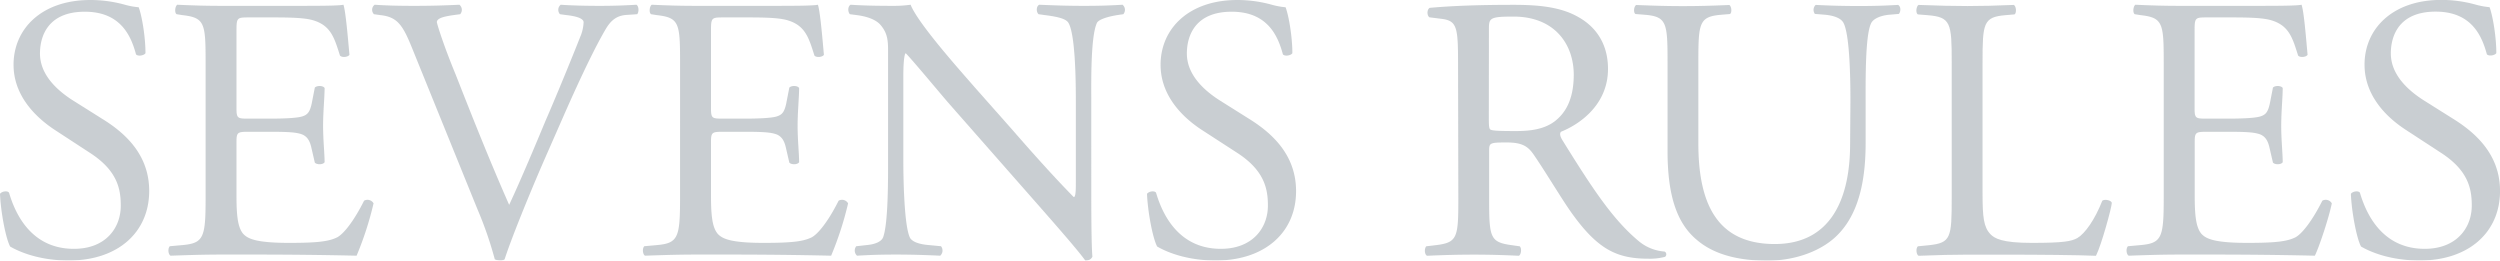 <svg viewBox="0 0 1055.66 110.04" xmlns="http://www.w3.org/2000/svg"><g fill="#4b5b67" opacity=".3"><path d="m29.1 110c-13.36 0-21.79-4.14-24.81-5.89-1.9-3.5-4-14.79-4.29-22.26.79-1.11 3.18-1.43 3.82-.48 2.38 8.11 8.9 23.7 27.35 23.7 13.35.04 19.83-8.71 19.83-18.25 0-7-1.43-14.79-13-22.26l-15.1-9.86c-7.9-5.25-17.18-14.31-17.18-27.35 0-15.11 11.77-27.35 32.44-27.35a54.52 54.52 0 0 1 14.84 2.07 31.85 31.85 0 0 0 5.57 1c1.43 3.82 2.86 12.72 2.86 19.4-.64 1-3.18 1.43-4 .48-2.06-7.63-6.36-18-21.62-18-15.59 0-18.93 10.34-18.93 17.65 0 9.22 7.64 15.74 13.52 19.56l12.72 8c9.99 6.13 19.88 15.35 19.88 30.46 0 17.49-13.23 29.38-33.9 29.38z"/><path d="m86.82 26.4c0-16.54-.32-18.93-9.7-20l-2.54-.4c-1-.63-.64-3.5.31-4 6.84.32 12.25.47 18.77.47h29.89c10.18 0 19.56 0 21.47-.47.95 2.7 1.91 14.15 2.54 21.15-.63 1-3.18 1.27-4 .31-2.39-7.47-3.82-13-12.09-15.1-3.34-.8-8.43-1-15.42-1h-11.42c-4.77 0-4.77.32-4.77 6.36v31.92c0 4.45.47 4.45 5.25 4.45h9.22c6.68 0 11.61-.32 13.51-1s3-1.59 3.82-5.56l1.27-6.52c.8-.95 3.5-.95 4.14.16 0 3.82-.64 10-.64 16.06 0 5.72.64 11.77.64 15.26-.64 1.12-3.34 1.12-4.14.16l-1.43-6.2c-.63-2.86-1.75-5.25-4.93-6-2.22-.64-6-.8-12.24-.8h-9.22c-4.78 0-5.25.16-5.25 4.3v22.42c0 8.43.47 13.83 3 16.54 1.91 1.9 5.25 3.65 19.24 3.65 12.24 0 16.86-.63 20.35-2.38 2.87-1.59 7.16-7.16 11.29-15.43a2.94 2.94 0 0 1 4 1.12 138 138 0 0 1 -7.16 22.1c-14.31-.32-28.46-.48-42.61-.48h-14.31c-6.84 0-12.25.16-21.63.48-1-.48-1.27-3-.32-4l5.25-.47c9.06-.8 9.86-3.18 9.86-19.88z"/><path d="m173.64 19.4c-3.66-8.9-6-12.24-12.88-13l-2.86-.4a2.66 2.66 0 0 1 .31-4c4.62.32 9.71.47 16.54.47 7 0 12.56-.15 19.24-.47a2.77 2.77 0 0 1 .32 4l-2.39.32c-6 .8-7.31 1.75-7.47 3 .32 1.59 3 10.18 8 22.26 7.27 18.51 14.55 36.8 22.55 54.92 4.93-10.49 11.77-26.87 15.27-35.3 4.73-10.81 12.06-28.78 14.73-35.62a16.91 16.91 0 0 0 1.43-6.2c0-1.11-1.59-2.38-7.16-3l-2.82-.38a2.76 2.76 0 0 1 .32-4c4.45.32 10.49.47 16.53.47 5.25 0 10.18-.15 15.43-.47 1.11.63 1.11 3.18.32 4l-4.77.32c-3.82.32-6.21 2.23-8.27 5.57-4.46 7.47-10.66 20.35-17.81 36.57l-8.59 19.56c-6.36 14.63-13.83 33.07-16.54 41.5a3.16 3.16 0 0 1 -1.74.48 6.37 6.37 0 0 1 -2.39-.48 157.93 157.93 0 0 0 -7.32-21.15z"/><path d="m287.17 26.4c0-16.54-.32-18.93-9.7-20l-2.54-.4c-1-.63-.64-3.5.32-4 6.83.32 12.24.47 18.76.47h29.89c10.18 0 19.56 0 21.47-.47.95 2.7 1.91 14.15 2.54 21.15-.63 1-3.18 1.27-4 .31-2.39-7.47-3.82-13-12.09-15.1-3.34-.8-8.42-1-15.42-1h-11.4c-4.77 0-4.77.32-4.77 6.36v31.92c0 4.45.48 4.45 5.25 4.45h9.22c6.68 0 11.61-.32 13.52-1s3-1.59 3.81-5.56l1.27-6.52c.8-.95 3.5-.95 4.14.16 0 3.82-.64 10-.64 16.06 0 5.72.64 11.77.64 15.26-.64 1.12-3.34 1.12-4.14.16l-1.43-6.2c-.63-2.86-1.75-5.25-4.93-6-2.22-.64-6-.8-12.24-.8h-9.22c-4.77 0-5.25.16-5.25 4.3v22.42c0 8.43.48 13.83 3 16.54 1.91 1.9 5.25 3.65 19.24 3.65 12.25 0 16.86-.63 20.36-2.38 2.86-1.59 7.15-7.16 11.29-15.43a2.93 2.93 0 0 1 4 1.12 138 138 0 0 1 -7.16 22.1c-14.31-.32-28.46-.48-42.61-.48h-14.35c-6.84 0-12.25.16-21.63.48-.95-.48-1.27-3-.31-4l5.24-.47c9.07-.8 9.86-3.18 9.86-19.88z"/><path d="m460.81 80.46c0 4.77 0 23.69.48 27.83-.32.95-1.27 1.75-3 1.75-1.91-2.71-6.52-8.27-20.36-24l-36.93-41.99c-4.29-4.93-15.1-18-18.44-21.47h-.32c-.64 1.91-.8 5.57-.8 10.34v34.66c0 7.47.32 28.15 2.87 32.92 1.11 1.74 4.13 2.7 8.11 3l4.93.47a2.93 2.93 0 0 1 -.32 4c-7.16-.32-12.72-.48-18.61-.48-6.68 0-11 .16-16.53.48a2.94 2.94 0 0 1 -.32-4l4.29-.47c3.66-.32 6.2-1.43 7-3.18 2.24-5.71 2.14-25.11 2.14-32.74v-45.95c0-4.46-.16-7.8-3.5-11.45-2.23-2.23-6.05-3.34-9.86-3.82l-2.76-.36c-.95-1-.95-3.34.32-4 6.68.47 15.11.47 18 .47a51.18 51.18 0 0 0 7.32-.47c3.18 8.11 22.1 29.1 27.19 35l15.39 17.38c10.81 12.41 18.76 21.15 26.24 28.78h.32c.63-.79.63-3.34.63-6.68v-34c0-7.48-.16-28.15-3.18-32.92-.95-1.43-3.5-2.38-9.86-3.18l-2.7-.38c-1.11-1-.95-3.5.32-4 7.31.32 12.72.47 18.76.47 6.84 0 11-.15 16.38-.47a2.79 2.79 0 0 1 .32 4l-2.23.32c-5.09.8-8.27 2.07-8.9 3.34-2.71 5.72-2.39 25.44-2.39 32.76z"/><path d="m513.44 110c-13.36 0-21.78-4.14-24.8-5.89-1.91-3.5-4-14.79-4.3-22.26.8-1.11 3.18-1.43 3.82-.48 2.38 8.11 8.9 23.7 27.35 23.7 13.36 0 19.88-8.75 19.88-18.29 0-7-1.44-14.79-13-22.26l-15.15-9.82c-7.95-5.25-17.17-14.31-17.17-27.35 0-15.11 11.76-27.35 32.43-27.35a54.52 54.52 0 0 1 14.79 2.07 32 32 0 0 0 5.57 1c1.43 3.82 2.86 12.72 2.86 19.4-.64 1-3.18 1.43-4 .48-2.07-7.63-6.36-18-21.63-18-15.58 0-18.92 10.34-18.92 17.65 0 9.22 7.63 15.74 13.51 19.56l12.72 8c10 6.2 19.88 15.42 19.88 30.53.03 17.42-13.17 29.31-33.84 29.31z"/><path d="m615.68 26.56c0-15.11-.47-17.81-7-18.61l-5.09-.64c-1.11-.79-1.11-3.33.16-4 8.9-.8 19.88-1.27 35.46-1.27 9.86 0 19.24.79 26.55 4.77 7.65 4 13.24 11.19 13.24 22.29 0 15.11-11.92 23.37-19.88 26.55-.79 1 0 2.55.8 3.82 12.72 20.51 21.15 33.23 32 42.3a19.07 19.07 0 0 0 11 4.45 1.33 1.33 0 0 1 .16 2.23 25 25 0 0 1 -7 .79c-13.52 0-21.63-4-32.92-20-4.13-5.89-10.65-16.86-15.58-24-2.39-3.49-4.93-5.08-11.29-5.08-7.16 0-7.48.16-7.48 3.49v20c0 16.7.32 18.6 9.54 19.88l3.34.47c1 .8.64 3.5-.31 4-7.16-.32-12.57-.48-18.93-.48-6.68 0-12.4.16-19.87.48-1-.48-1.28-2.86-.32-4l4-.47c9.23-1.12 9.54-3.18 9.54-19.88zm13 22.73c0 2.87 0 4.62.48 5.25s2.86.8 11 .8c5.73 0 11.77-.64 16.38-4.14 4.29-3.34 8-8.9 8-19.72-.04-12.56-7.83-24.48-25.48-24.48-9.86 0-10.34.63-10.34 5.08z"/><path d="m781.37 42.46c0-9.86-.32-28.15-3-32.92-1.11-1.91-4-3-8-3.34l-4-.32a2.88 2.88 0 0 1 .32-3.81c6 .32 11.93.47 18.13.47 6.68 0 11-.15 16.7-.47 1.27.79 1.11 2.86.31 3.81l-3.81.32c-4 .32-7.16 1.75-8 3.82-2.39 5.25-2.23 23.53-2.23 32.44v18c0 13.84-2.22 28.47-11.13 38-6.84 7.47-18.6 11.61-30.37 11.61-11 0-21.94-2.07-29.74-8.75-8.42-7-12.4-18.6-12.4-37.53v-37.55c0-16.54-.32-19.24-9.54-20l-4-.32c-1-.63-.64-3.34.31-3.81 8 .32 13.36.47 19.72.47 6.52 0 11.77-.15 19.56-.47.95.47 1.27 3.18.32 3.81l-3.82.32c-9.22.8-9.54 3.5-9.54 20v34.34c0 25.6 8 42.46 32.28 42.46 23.06 0 31.8-18.13 31.8-42.3z"/><path d="m824.14 26.4c0-16.7-.32-19.24-10.33-20l-4-.32c-1-.63-.63-3.5.32-4 8.9.32 14.31.47 20.67.47 6.2 0 11.61-.15 19.56-.47 1 .47 1.27 3.34.32 4l-3.82.32c-9.38.8-9.7 3.34-9.7 20v55.33c0 10 .48 14.15 3.34 17.18 1.75 1.74 4.77 3.65 17.33 3.65 13.52 0 16.86-.63 19.4-2.06 3.18-1.91 7.32-7.64 10.5-15.75 1-.79 4-.16 4 1 0 1.75-4.45 18-6.68 22.26-8.11-.32-23.21-.48-39.59-.48h-14.64c-6.68 0-11.77.16-20.67.48-.95-.48-1.27-3-.32-4l4.77-.47c9.22-1 9.54-3.18 9.54-19.88z"/><path d="m913.66 26.4c0-16.54-.31-18.93-9.7-20l-2.54-.4c-.95-.63-.64-3.5.32-4 6.84.32 12.24.47 18.76.47h29.9c10.17 0 19.55 0 21.46-.47 1 2.7 1.91 14.15 2.55 21.15-.64 1-3.18 1.27-4 .31-2.38-7.47-3.81-13-12.08-15.1-3.34-.8-8.43-1-15.43-1h-11.43c-4.77 0-4.77.32-4.77 6.36v31.92c0 4.45.48 4.45 5.25 4.45h9.22c6.68 0 11.61-.32 13.52-1s3-1.59 3.82-5.56l1.27-6.52c.79-.95 3.5-.95 4.13.16 0 3.82-.63 10-.63 16.06 0 5.72.63 11.77.63 15.26-.63 1.12-3.34 1.12-4.13.16l-1.43-6.2c-.64-2.86-1.75-5.25-4.93-6-2.23-.64-6-.8-12.25-.8h-9.17c-4.77 0-5.25.16-5.25 4.3v22.42c0 8.43.48 13.83 3 16.54 1.91 1.9 5.25 3.65 19.24 3.65 12.25 0 16.86-.63 20.36-2.38 2.86-1.59 7.15-7.16 11.29-15.43a2.93 2.93 0 0 1 4 1.12c-1.11 5.56-5.08 17.81-7.15 22.1-14.31-.32-28.47-.48-42.62-.48h-14.37c-6.84 0-12.24.16-21.62.48-1-.48-1.28-3-.32-4l5.25-.47c9.06-.8 9.85-3.18 9.85-19.88z"/><path d="m1021.79 110c-13.36 0-21.78-4.14-24.8-5.89-1.91-3.5-4-14.79-4.3-22.26.8-1.11 3.18-1.43 3.82-.48 2.38 8.11 8.9 23.7 27.35 23.7 13.36 0 19.88-8.75 19.88-18.29 0-7-1.44-14.79-13-22.26l-15.11-9.86c-8-5.25-17.17-14.31-17.17-27.35 0-15.11 11.76-27.35 32.44-27.35a54.51 54.51 0 0 1 14.78 2.07 32 32 0 0 0 5.57 1c1.43 3.82 2.86 12.72 2.86 19.4-.64 1-3.18 1.43-4 .48-2.07-7.63-6.36-18-21.63-18-15.58 0-18.92 10.34-18.92 17.65 0 9.22 7.63 15.74 13.51 19.56l12.72 8c10 6.2 19.88 15.42 19.88 30.53-.01 17.46-13.21 29.35-33.88 29.35z"/></g></svg>